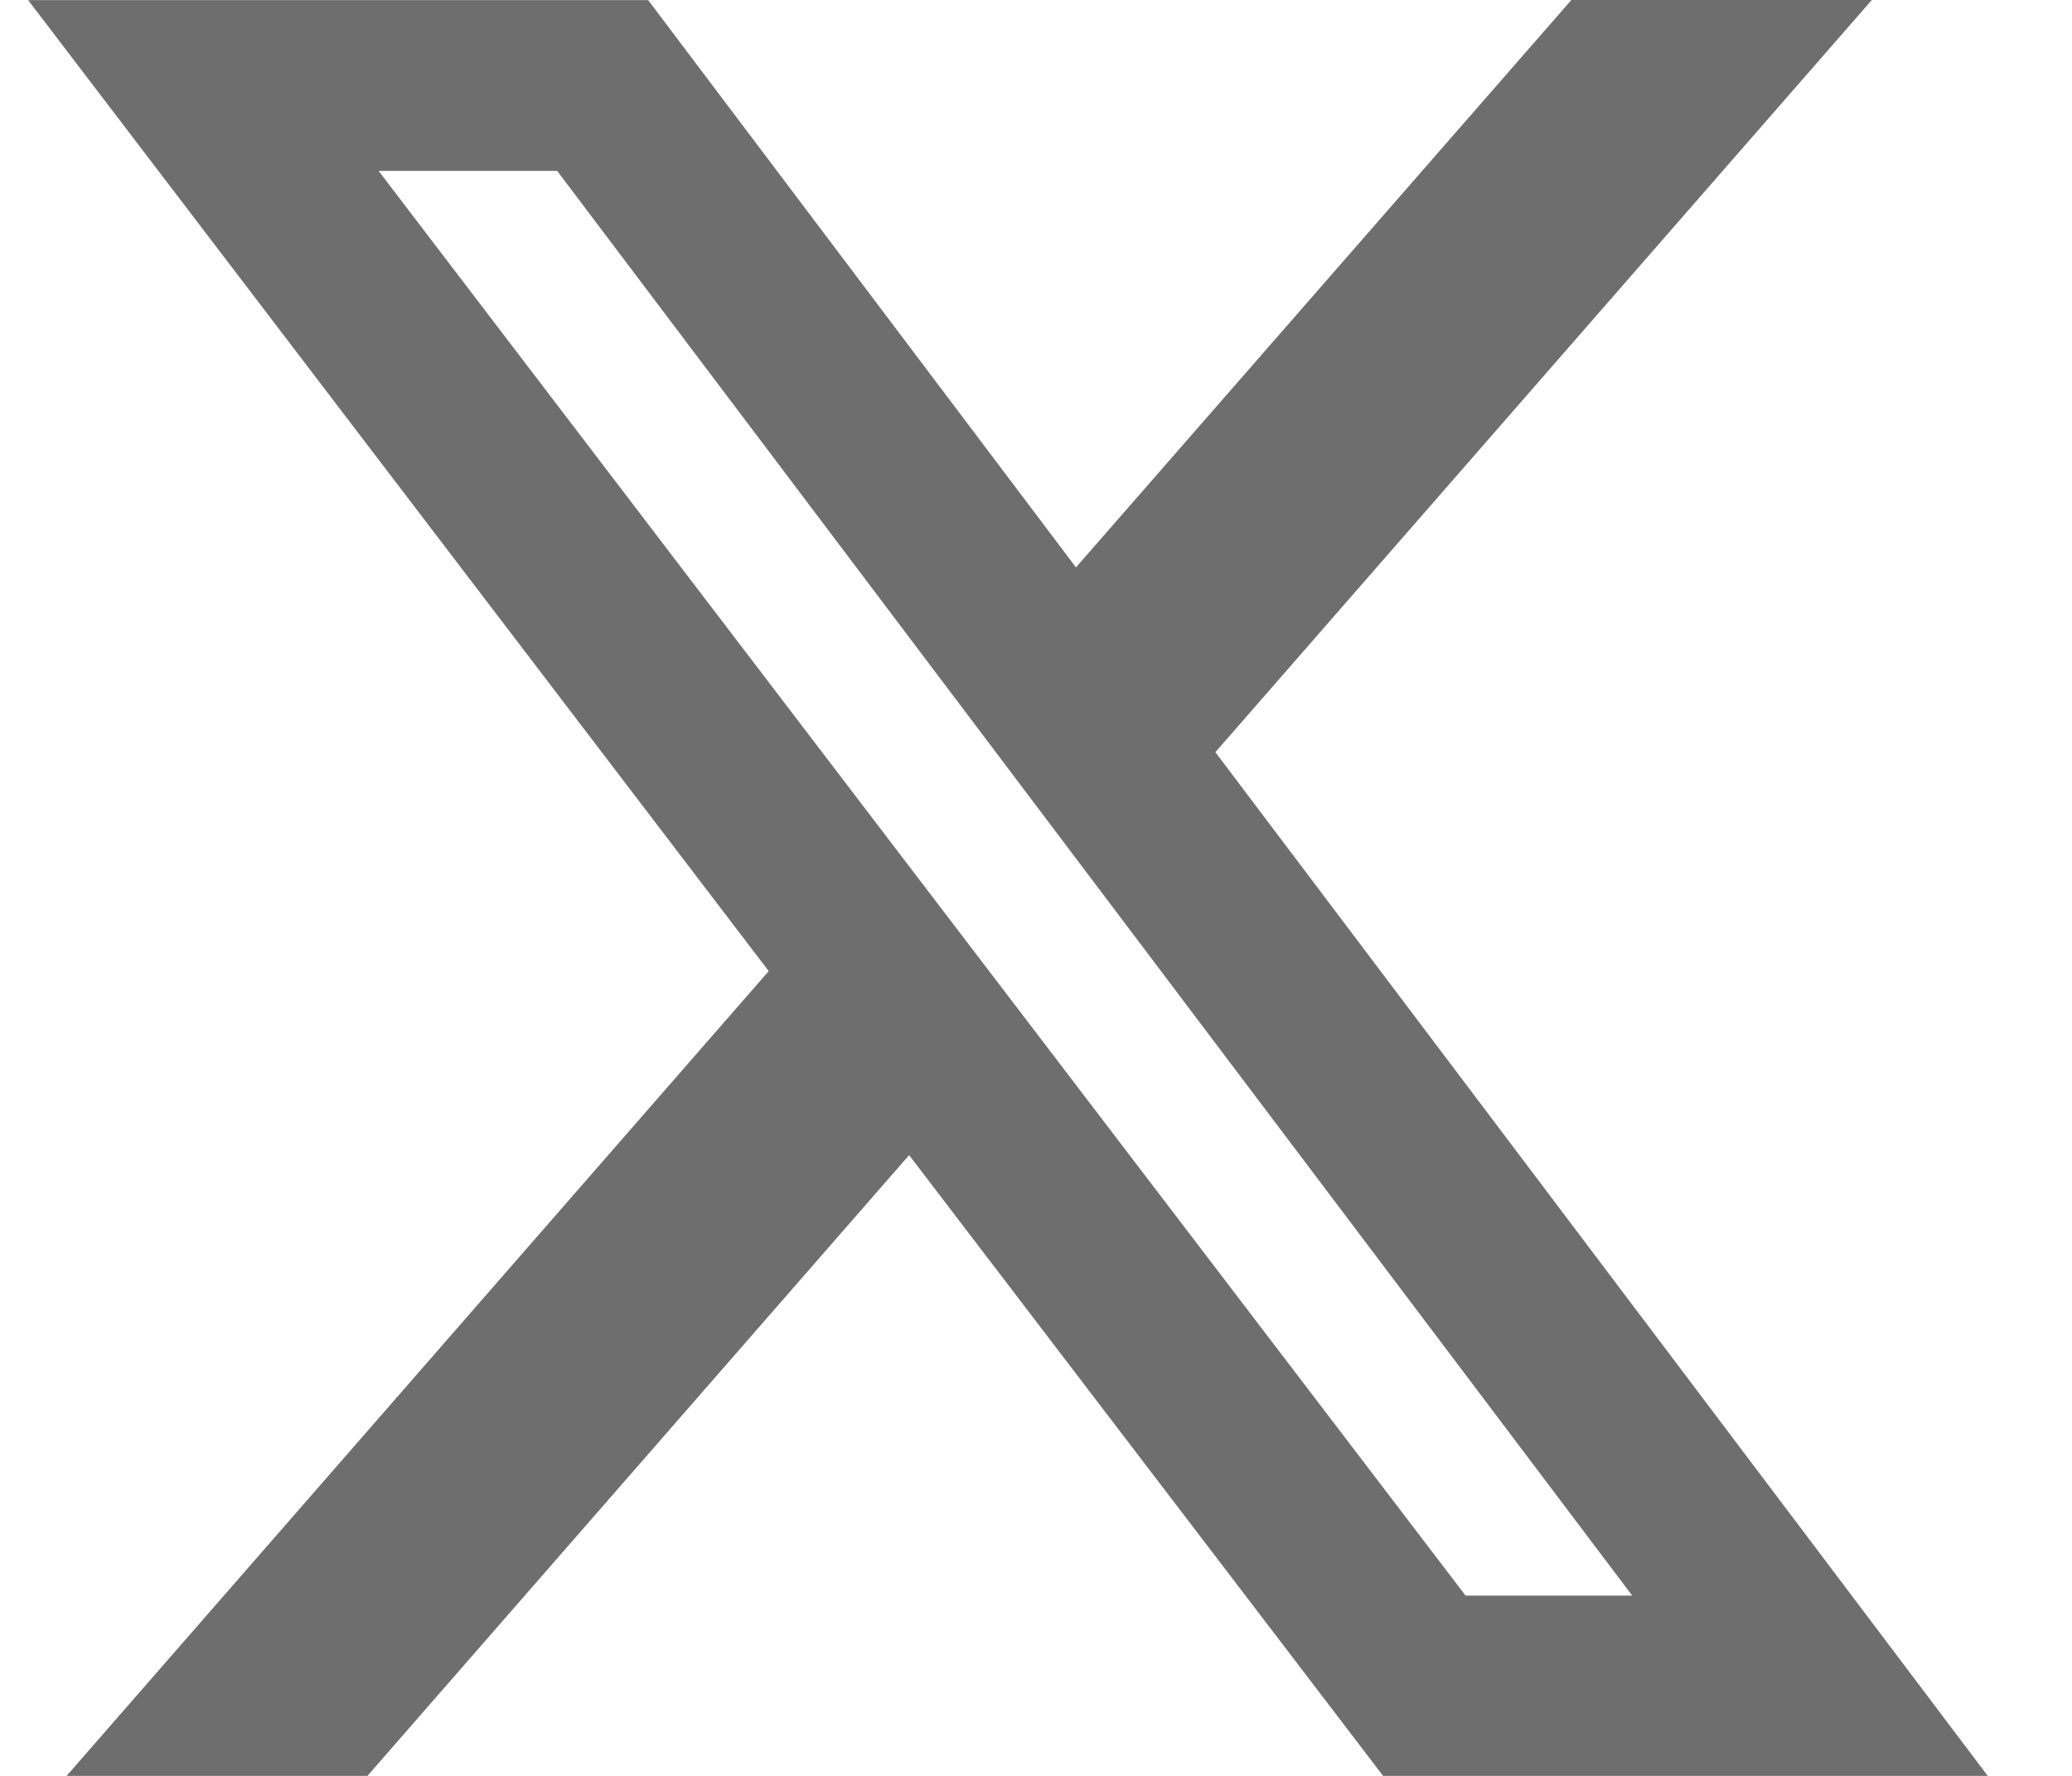 <svg width="21" height="18" viewBox="0 0 21 18" fill="none" xmlns="http://www.w3.org/2000/svg">
<path d="M15.926 0H18.971L12.318 7.624L20.146 18H14.018L9.214 11.708L3.724 18H0.675L7.791 9.843L0.285 0.001H6.569L10.905 5.751L15.926 0ZM14.854 16.173H16.543L5.647 1.732H3.837L14.854 16.173Z" fill="#6F6E6E"/>
</svg>
